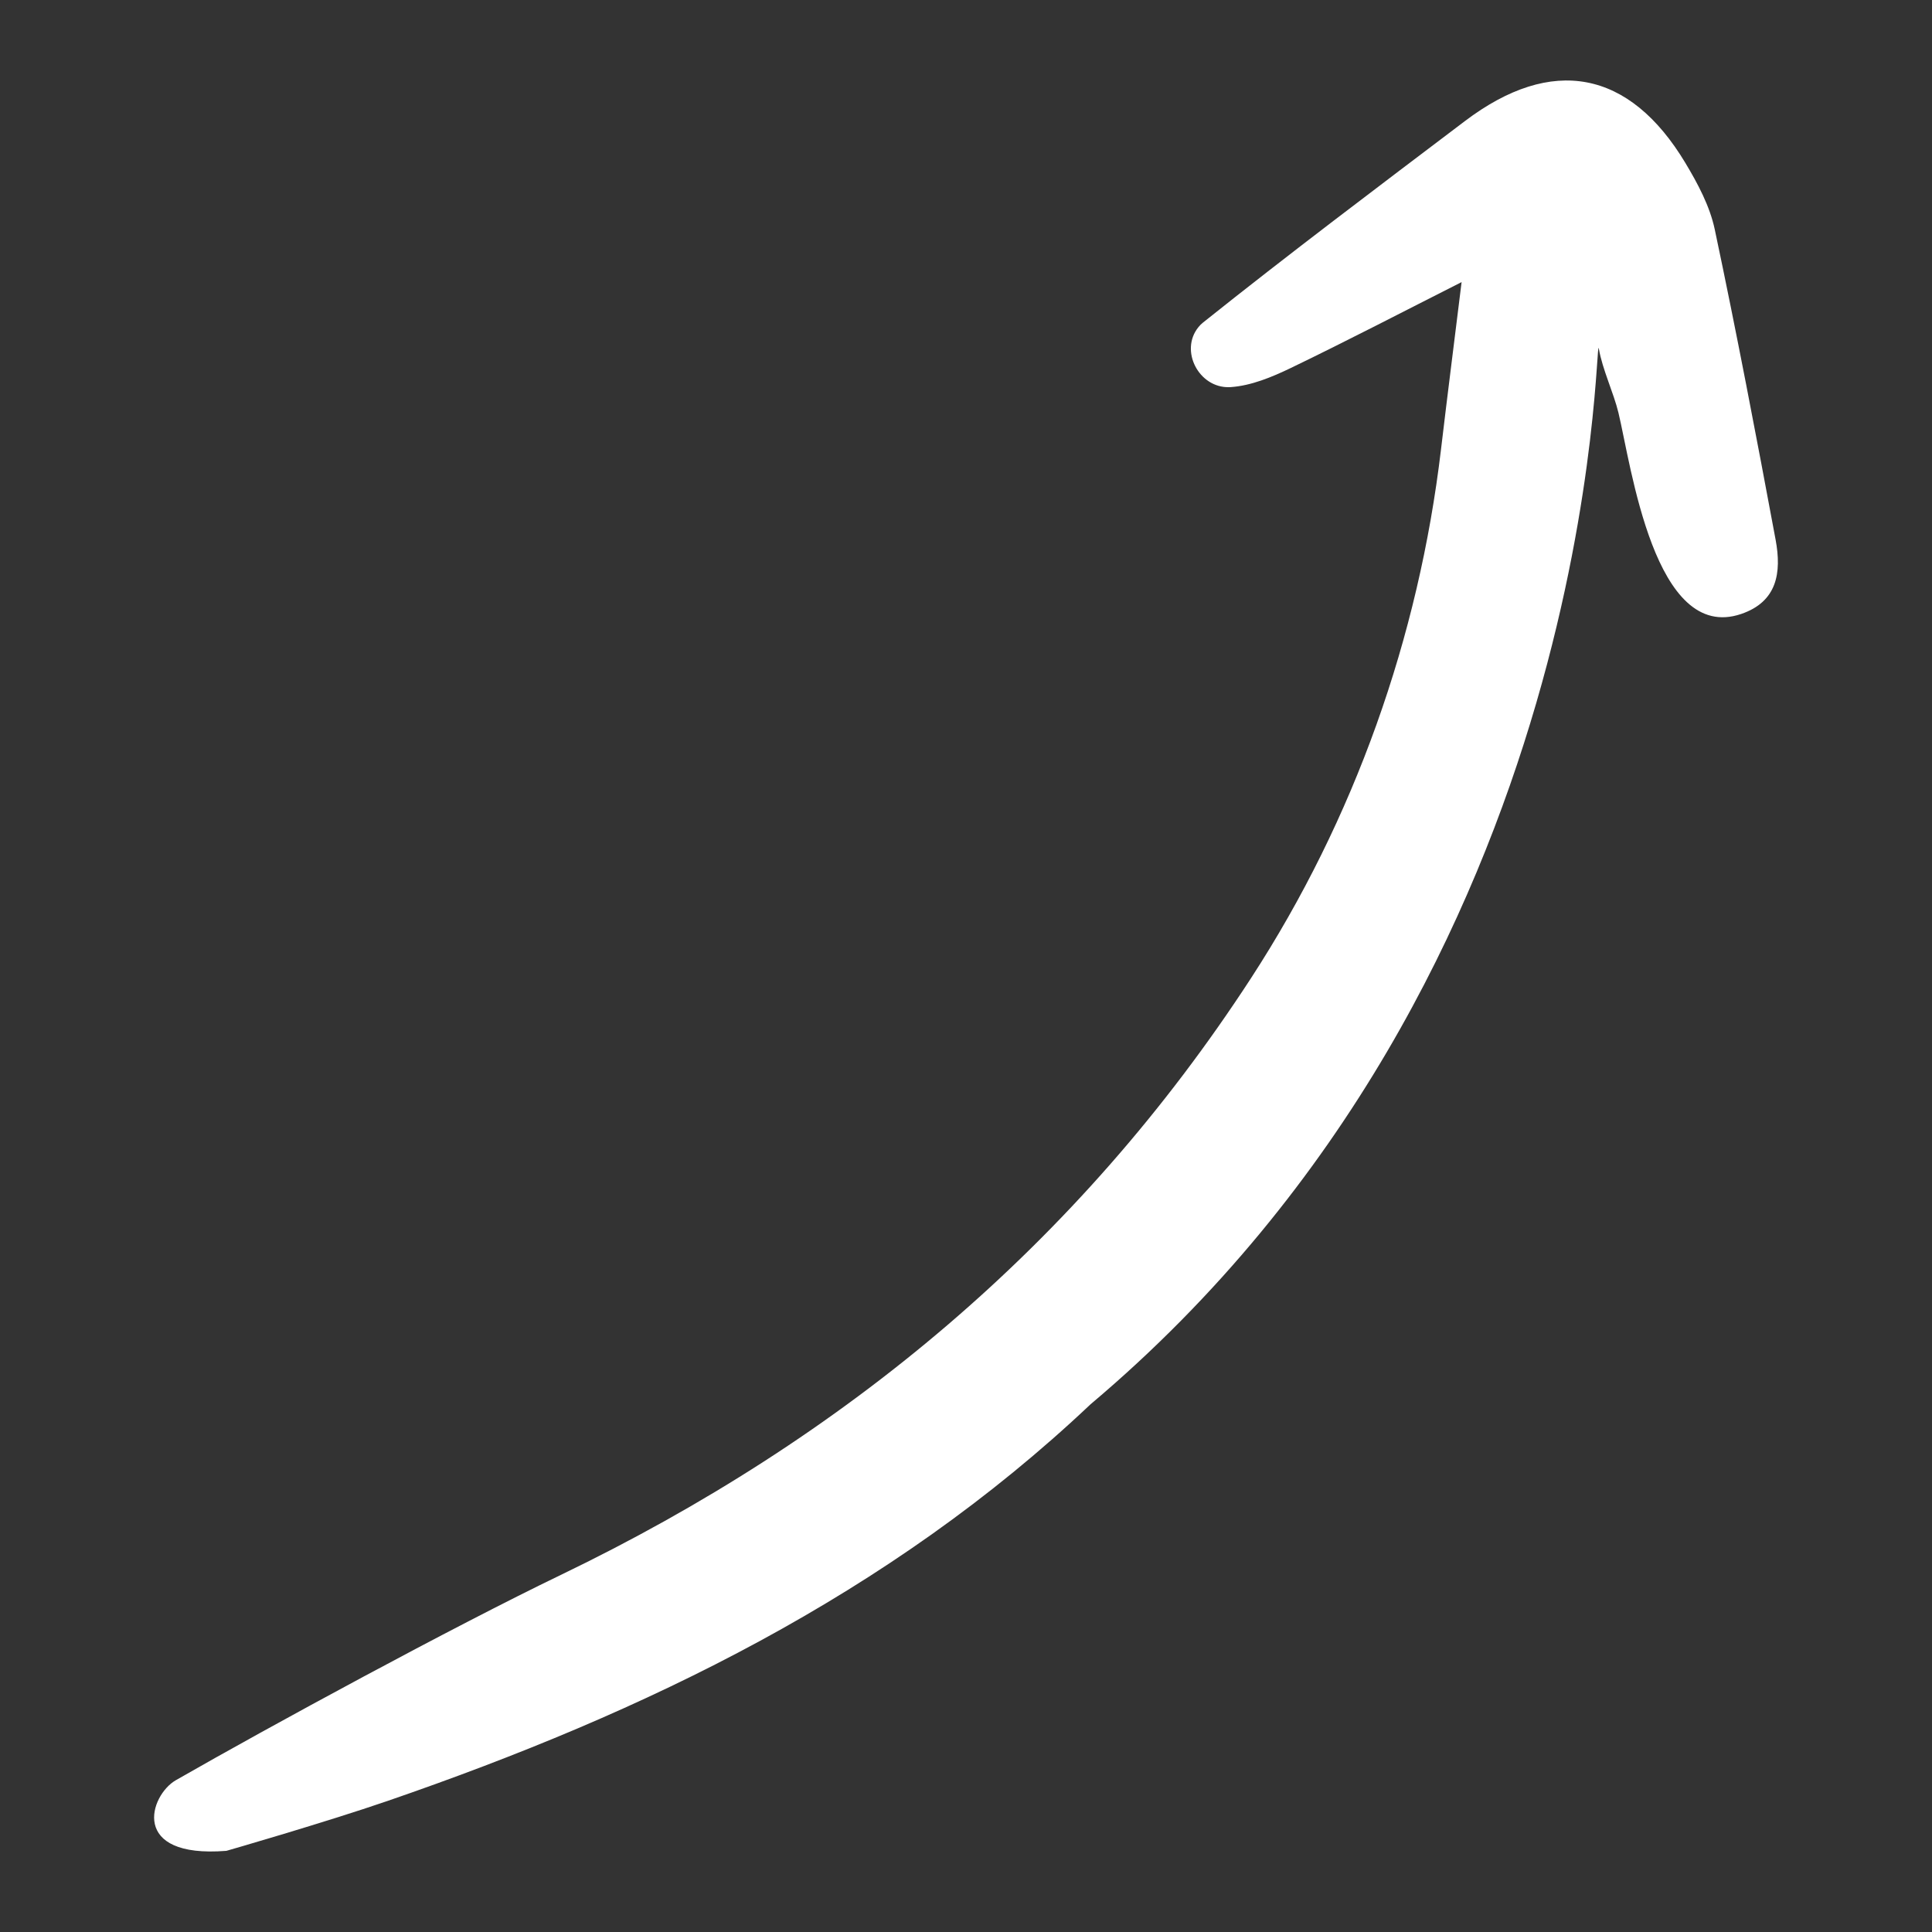 <svg  xmlns="http://www.w3.org/2000/svg" className="w-auto h-16 mx-auto" fill="white" viewBox="0 0 1200 1200">
	<rect x="0" y="0" width="1200" height="1200" fill="#333333" stroke="none"/>
	<g>
		<path d="M348.298,978.23c176.228-84.92,321.218-205.298,428.732-370.681		c64.22-98.786,104.149-211.464,118.011-328.471c4.064-34.298,8.456-68.635,12.786-103.856		c-36.691,18.552-71.153,36.504-106.137,53.37c-11.671,5.627-24.506,10.945-37.131,11.836c-0.359,0.025-0.72,0.043-1.08,0.053		c-18.812,0.52-30.954-22.631-19.131-37.272c0.841-1.041,1.763-1.981,2.784-2.797c53.489-42.726,108.207-83.922,162.806-125.246		c53.974-40.85,102.105-31.818,136.855,26.006c7.719,12.845,15.207,26.86,18.265,41.297c13.566,64.046,25.811,128.38,37.8,192.746		c3.829,20.553,0.947,38.522-21.367,46.13c-53.915,18.379-68.369-92.342-76.252-125.012c-2.968-12.302-9.983-26.975-12.147-39.68		c-2.947-17.307,4.401,385.764-315.753,655.592c-125.276,118.429-276.259,191.146-436.626,246.357		c-38.406,13.221-99.959,30.982-100.109,30.994c-60.361,4.797-47.694-34.522-31.355-43.892		C167.487,1072.304,281.54,1010.398,348.298,978.23z">
		</path>
	</g>
</svg>
